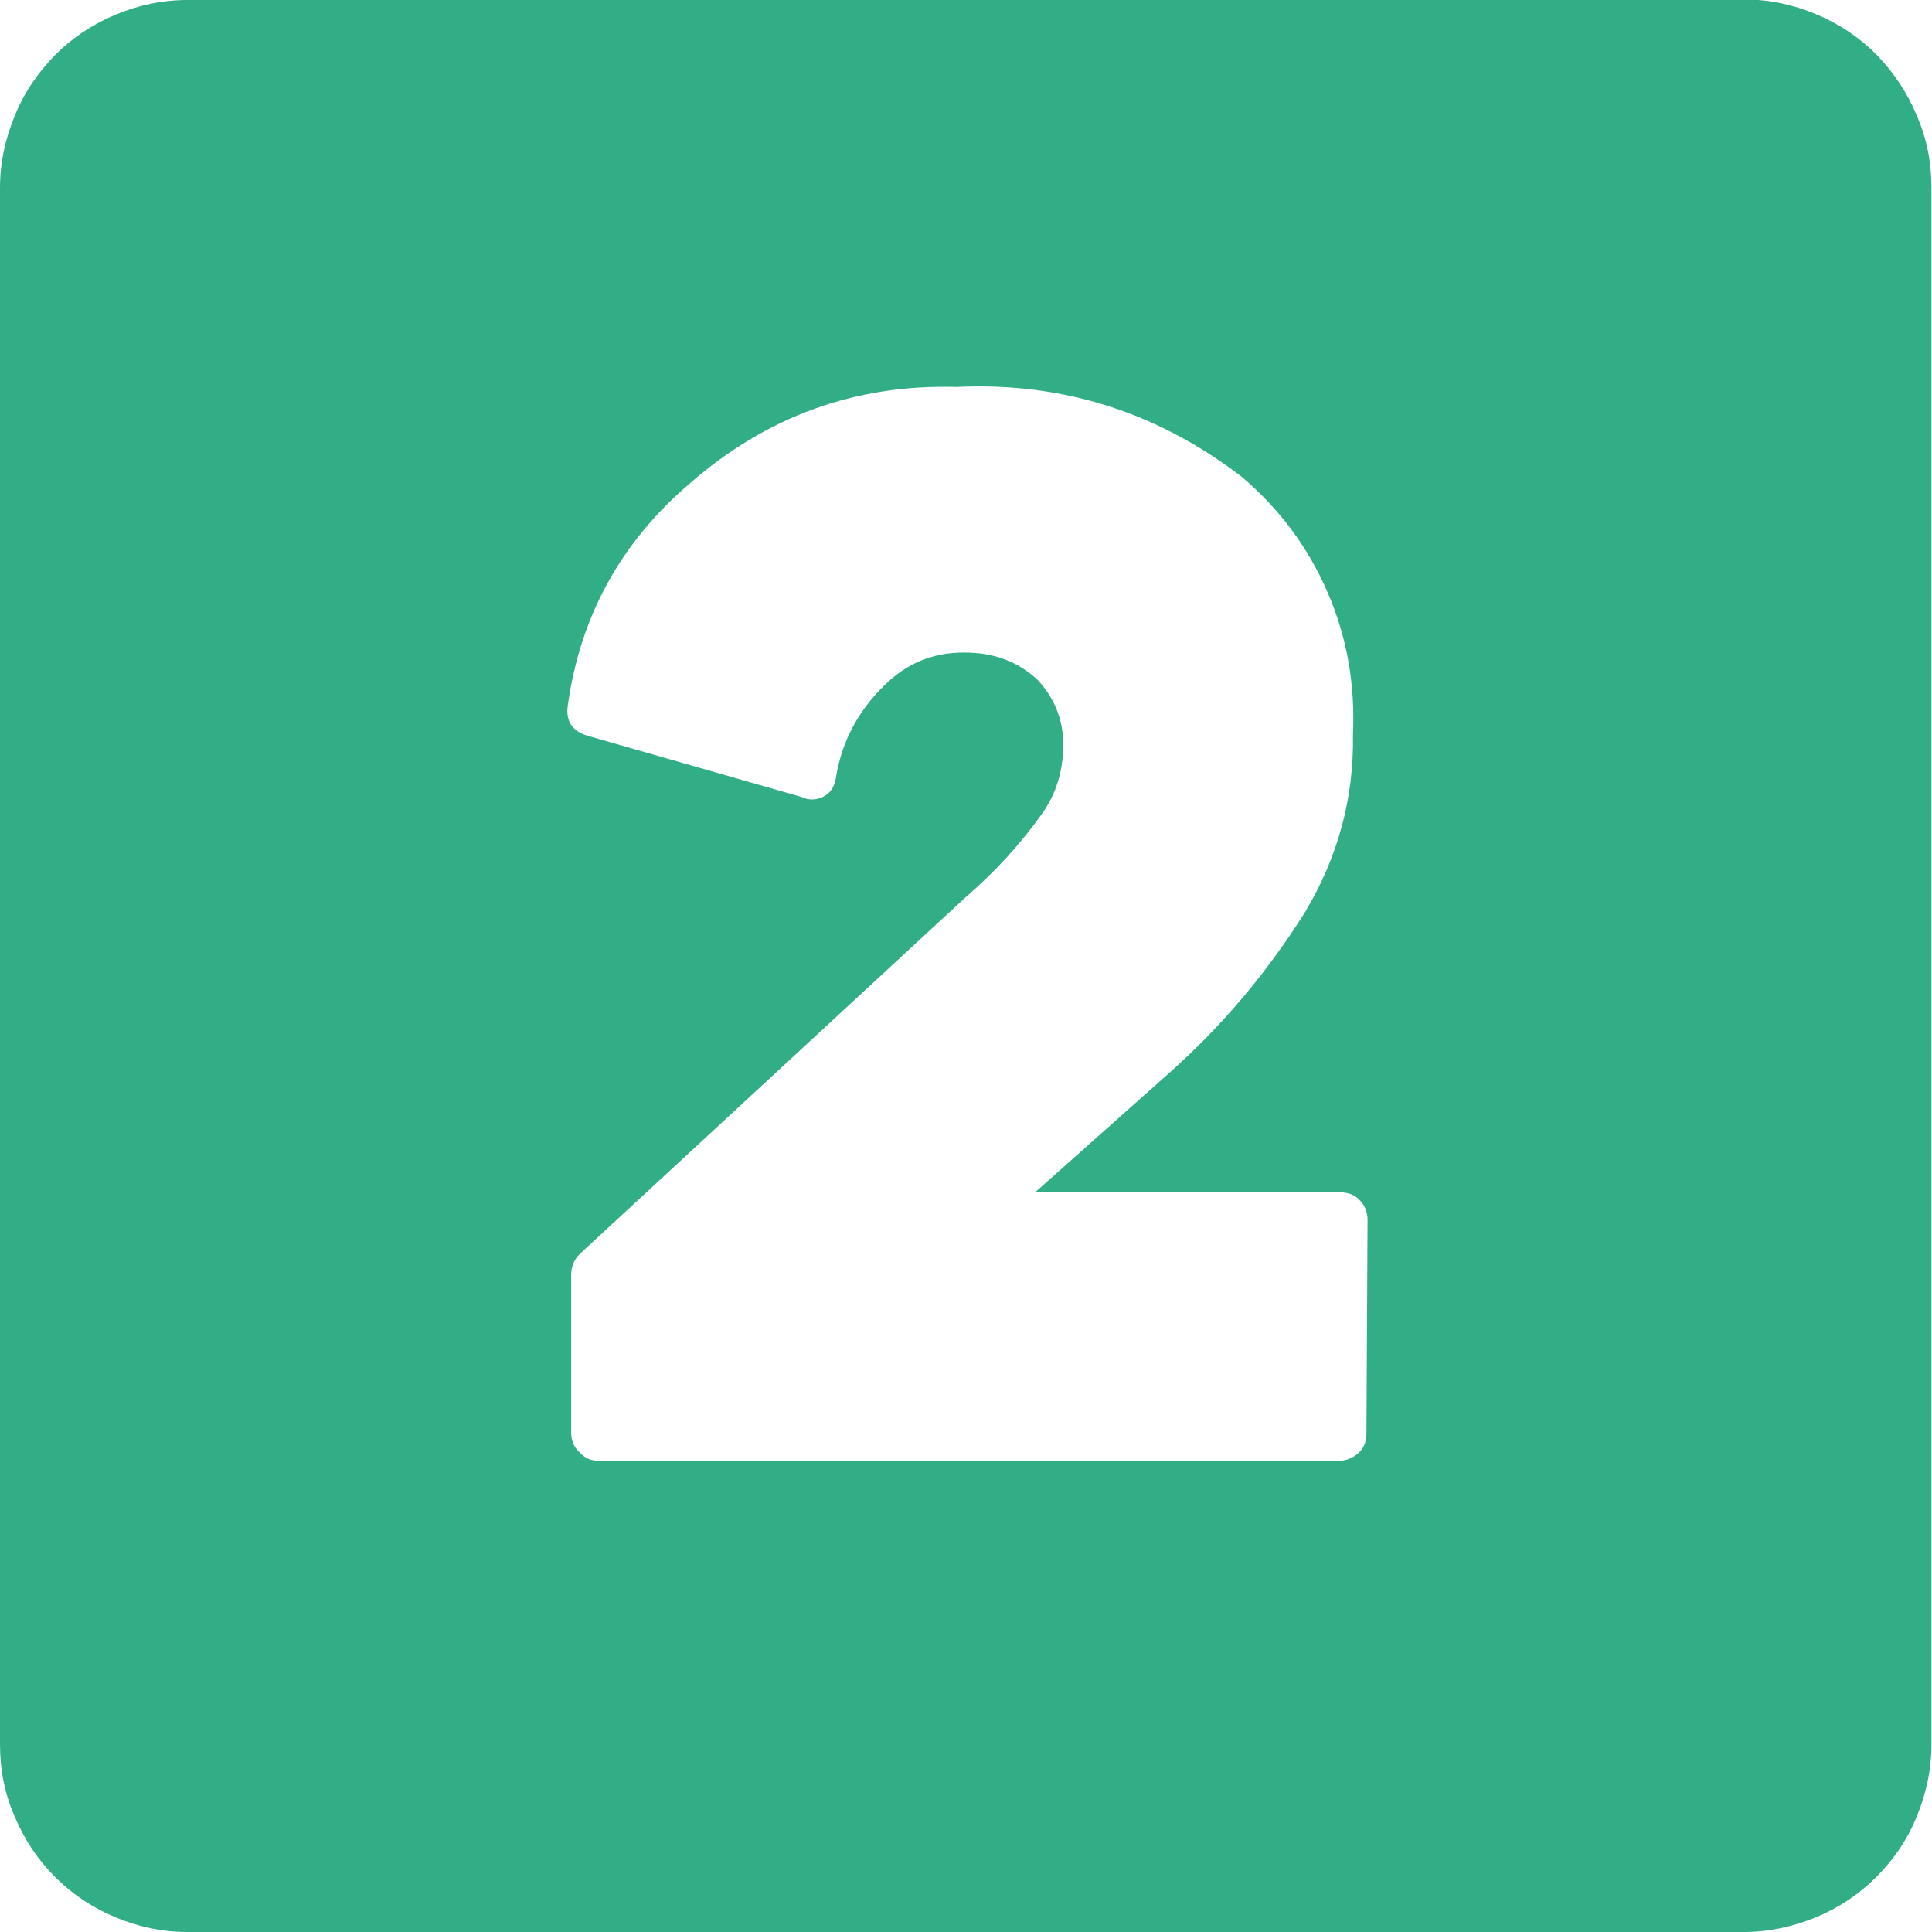 <?xml version="1.0" encoding="UTF-8"?>
<svg id="Capa_2" data-name="Capa 2" xmlns="http://www.w3.org/2000/svg" viewBox="0 0 34.4 34.4">
  <defs>
    <style>
      .cls-1 {
        fill: #31ae86;
        stroke-width: 0px;
      }
    </style>
  </defs>
  <g id="Capa_1-2" data-name="Capa 1">
    <path class="cls-1" d="M31.06,0H3.34c-.45,0-.87.09-1.28.26-.41.17-.77.41-1.08.72-.31.32-.56.68-.72,1.09-.17.41-.26.83-.26,1.28v27.71c0,.44.08.87.26,1.28.17.41.41.77.72,1.08s.67.55,1.08.72c.41.17.83.26,1.28.26h27.71c.44,0,.86-.09,1.28-.26.41-.17.77-.41,1.08-.72s.56-.68.72-1.08c.17-.41.26-.84.26-1.28V3.34c0-.44-.08-.87-.26-1.28-.17-.41-.41-.77-.72-1.09-.31-.31-.67-.55-1.08-.72-.41-.17-.83-.26-1.28-.26ZM24.33,25.52c0,.14-.04.26-.14.35-.1.09-.22.14-.35.14h-13.18c-.14,0-.25-.05-.34-.15-.1-.09-.15-.21-.15-.35v-2.81c0-.14.05-.27.15-.37l6.88-6.36c.51-.44.97-.94,1.36-1.49.24-.34.36-.73.37-1.15.02-.47-.14-.89-.46-1.23-.36-.33-.79-.48-1.28-.48-.57-.01-1.05.19-1.45.59-.47.46-.76,1.01-.86,1.66-.03.15-.1.26-.23.32-.13.06-.26.06-.38,0l-3.81-1.09c-.27-.08-.39-.26-.35-.54.22-1.59.95-2.91,2.17-3.95,1.36-1.19,2.94-1.77,4.75-1.72,1.89-.09,3.58.45,5.08,1.6.67.57,1.18,1.25,1.53,2.06.35.81.49,1.65.45,2.53.02,1.13-.27,2.18-.84,3.14-.68,1.09-1.5,2.06-2.46,2.91l-2.36,2.1h5.43c.14,0,.26.04.35.14.09.09.14.21.14.35l-.02,3.81Z"/>
  </g>
</svg>